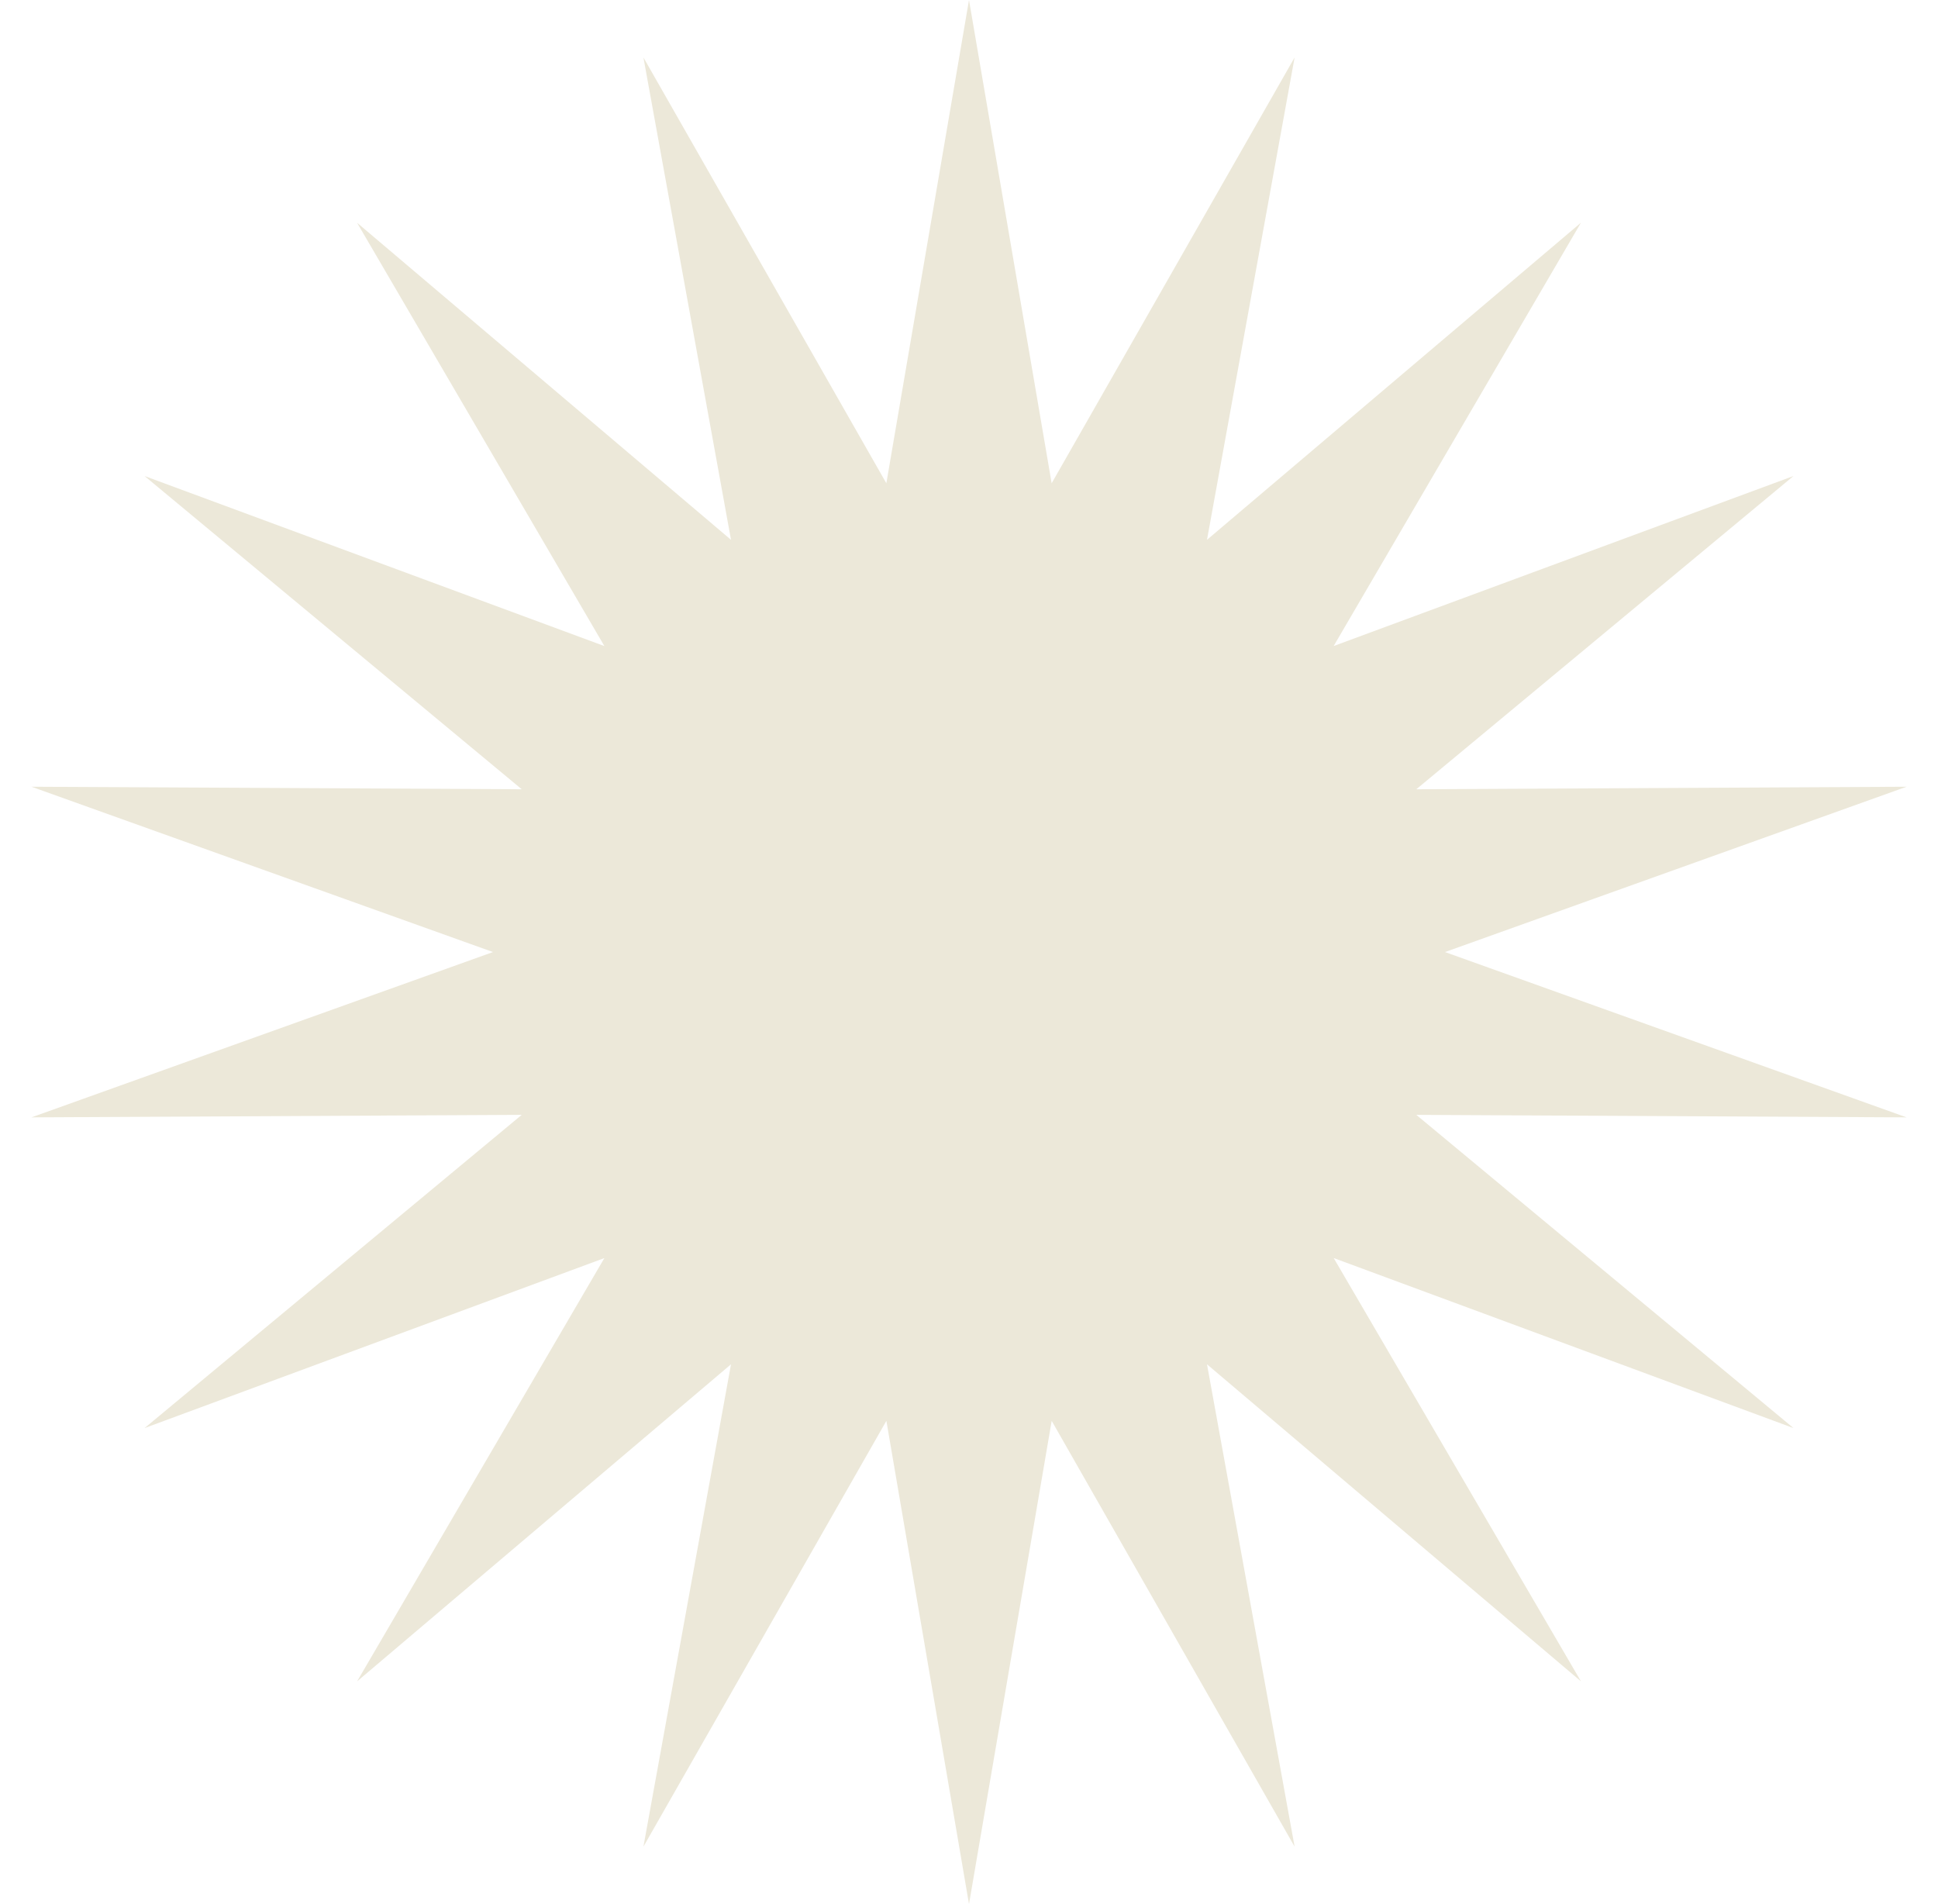 <svg xmlns="http://www.w3.org/2000/svg" width="57" height="56" fill="none"><g clip-path="url(#a)"><path fill="#ECE8D9" d="m28.5 0 2.431 14.213 7.146-12.524L35.5 15.876 46.498 6.55 39.225 19l13.524-5-11.093 9.212 14.419-.074L42.5 28l13.575 4.862-14.419-.074L52.75 42l-13.524-5.001 7.273 12.45L35.5 40.124l2.577 14.187-7.145-12.524L28.5 56l-2.43-14.213-7.146 12.524L21.5 40.124 10.502 49.45 17.776 37 4.252 42l11.093-9.212-14.42.074L14.5 28 .926 23.138l14.419.074L4.252 14l13.524 5.001-7.274-12.45L21.5 15.876 18.924 1.689l7.145 12.524L28.5 0z"/></g><defs><clipPath id="a"><path fill="#fff" d="M0 0h57v56H0z"/></clipPath></defs></svg>